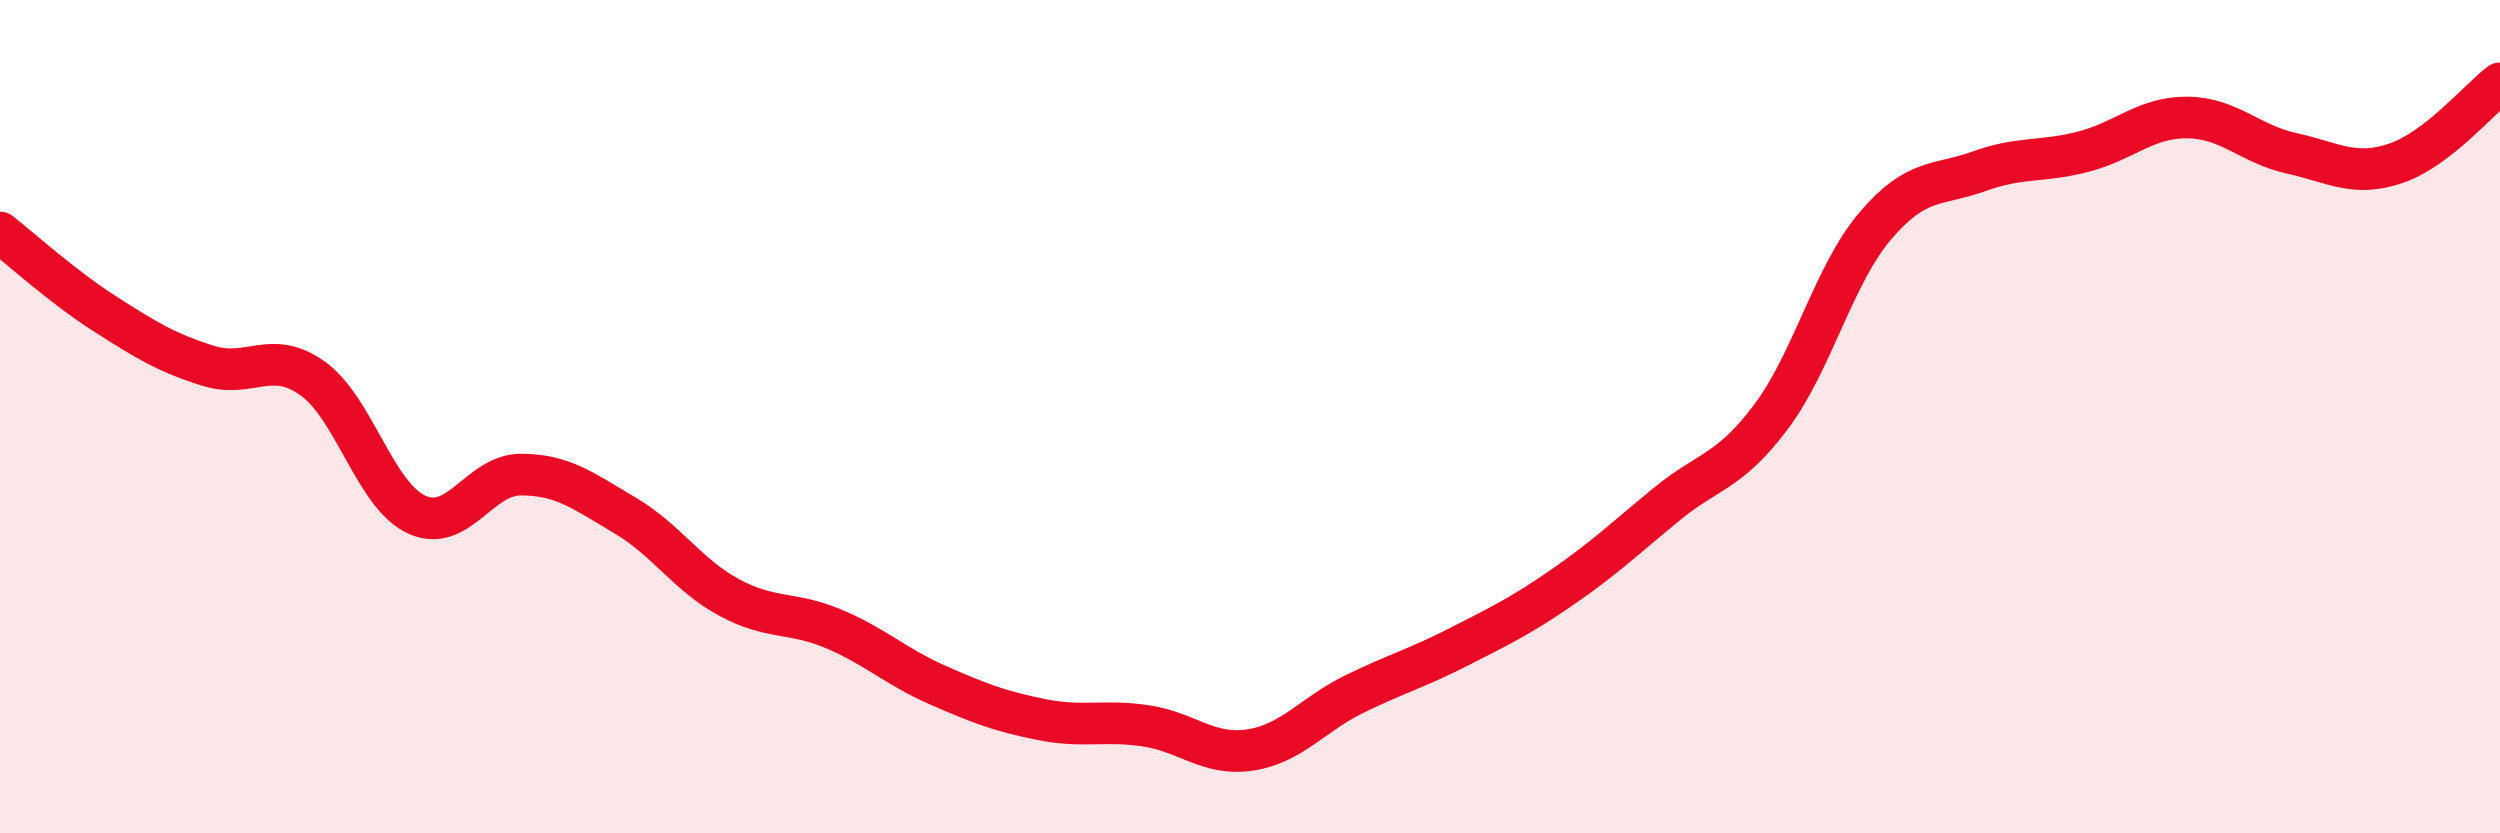 
    <svg width="60" height="20" viewBox="0 0 60 20" xmlns="http://www.w3.org/2000/svg">
      <path
        d="M 0,5.58 C 0.5,5.97 1.5,6.88 2.5,7.52 C 3.5,8.16 4,8.47 5,8.78 C 6,9.09 6.5,8.37 7.5,9.08 C 8.5,9.79 9,11.89 10,12.35 C 11,12.81 11.5,11.39 12.5,11.39 C 13.5,11.39 14,11.78 15,12.37 C 16,12.96 16.5,13.8 17.5,14.34 C 18.5,14.88 19,14.67 20,15.09 C 21,15.51 21.5,16 22.5,16.44 C 23.5,16.88 24,17.07 25,17.27 C 26,17.47 26.5,17.27 27.5,17.42 C 28.5,17.57 29,18.15 30,18 C 31,17.85 31.5,17.15 32.5,16.66 C 33.5,16.17 34,16.04 35,15.53 C 36,15.02 36.5,14.78 37.5,14.09 C 38.5,13.4 39,12.92 40,12.1 C 41,11.28 41.5,11.34 42.5,10.01 C 43.5,8.68 44,6.61 45,5.43 C 46,4.25 46.5,4.47 47.5,4.11 C 48.5,3.75 49,3.9 50,3.64 C 51,3.38 51.5,2.81 52.5,2.82 C 53.5,2.83 54,3.46 55,3.68 C 56,3.9 56.5,4.26 57.5,3.92 C 58.5,3.58 59.5,2.38 60,2L60 20L0 20Z"
        fill="#EB0A25"
        opacity="0.1"
        stroke-linecap="round"
        stroke-linejoin="round"
      />
      <path
        d="M 0,5.58 C 0.5,5.97 1.5,6.88 2.5,7.52 C 3.5,8.16 4,8.47 5,8.78 C 6,9.09 6.5,8.37 7.5,9.08 C 8.5,9.79 9,11.89 10,12.35 C 11,12.81 11.5,11.39 12.5,11.39 C 13.5,11.39 14,11.78 15,12.37 C 16,12.96 16.5,13.8 17.5,14.34 C 18.5,14.88 19,14.67 20,15.09 C 21,15.51 21.5,16 22.5,16.44 C 23.5,16.88 24,17.07 25,17.27 C 26,17.47 26.5,17.27 27.5,17.42 C 28.5,17.57 29,18.15 30,18 C 31,17.85 31.5,17.15 32.5,16.66 C 33.5,16.17 34,16.04 35,15.53 C 36,15.02 36.5,14.78 37.5,14.09 C 38.5,13.4 39,12.92 40,12.1 C 41,11.28 41.5,11.34 42.5,10.01 C 43.5,8.68 44,6.61 45,5.43 C 46,4.25 46.5,4.47 47.5,4.11 C 48.5,3.75 49,3.9 50,3.64 C 51,3.38 51.5,2.81 52.5,2.82 C 53.5,2.83 54,3.46 55,3.68 C 56,3.9 56.5,4.26 57.5,3.92 C 58.5,3.58 59.5,2.38 60,2"
        stroke="#EB0A25"
        stroke-width="1"
        fill="none"
        stroke-linecap="round"
        stroke-linejoin="round"
      />
    </svg>
  